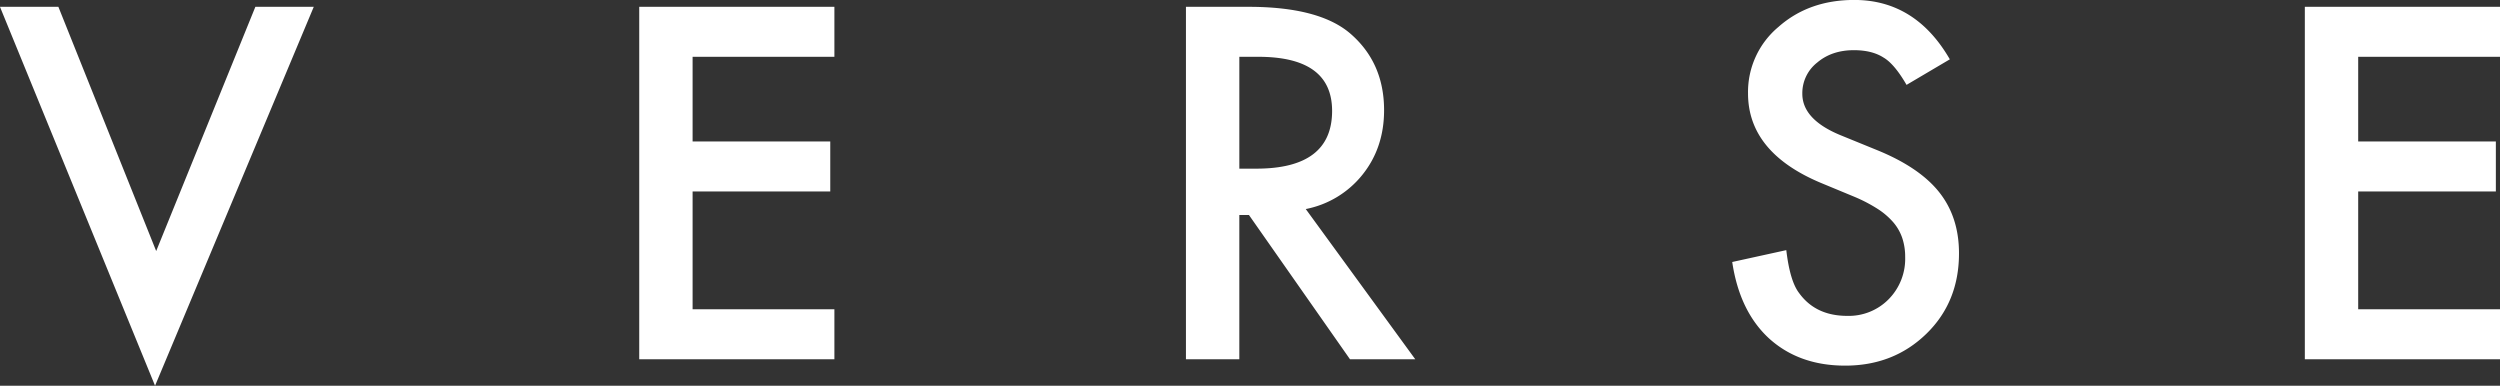 <svg xmlns="http://www.w3.org/2000/svg" width="946" height="145.969" viewBox="0 0 946 145.969">
  <rect x="0" y="0" width="946" height="145.969" fill="#333333" stroke="none"/>
  <defs>
    <style>
      .cls-1 {
        fill: #fff;
        fill-rule: evenodd;
      }
    </style>
  </defs>
  <path id="シェイプ_1" data-name="シェイプ 1" class="cls-1" d="M160.091,402.61L197.1,495.029l37.531-92.419h22.1L196.669,545.992,137.988,402.61h22.1Zm293.644,18.914H400.081V453.57h52.092v18.918H400.081v44.567h53.654v18.918h-73.85V402.61h73.85v18.914ZM632.1,479.136l41.434,56.837h-24.7L610.6,481.382h-3.639v54.591h-20.2V402.61h23.662q26.524,0,38.313,9.933,13,11.055,13,29.193,0,14.171-8.144,24.359A36.332,36.332,0,0,1,632.1,479.136Zm-25.136-15.287h6.414q28.691,0,28.69-21.853,0-20.471-27.91-20.472h-7.194v42.325Zm268.854-41.373-16.382,9.673q-4.591-7.944-8.752-10.365-4.336-2.764-11.184-2.766-8.406,0-13.954,4.753A14.7,14.7,0,0,0,820,435.517q0,9.762,14.563,15.72l13.347,5.444q16.291,6.565,23.835,16.023t7.54,23.19q0,18.4-12.305,30.4-12.4,12.093-30.771,12.093-17.421,0-28.778-10.279-11.179-10.281-13.955-28.938l20.457-4.489q1.383,11.748,4.851,16.24,6.242,8.637,18.2,8.635a21.165,21.165,0,0,0,15.691-6.306,21.766,21.766,0,0,0,6.241-15.98,22.328,22.328,0,0,0-1.085-7.124,18.109,18.109,0,0,0-3.379-5.96,27.223,27.223,0,0,0-5.938-5.1,57.257,57.257,0,0,0-8.668-4.532L826.929,469.2q-27.477-11.574-27.475-33.859a32.07,32.07,0,0,1,11.527-25.134q11.528-10.194,28.691-10.192Q862.813,400.018,875.816,422.476ZM1084,421.524h-53.66V453.57h52.09v18.918h-52.09v44.567H1084v18.918h-73.85V402.61H1084v18.914Z" transform="translate(-138 -400.031)"/>
</svg>
